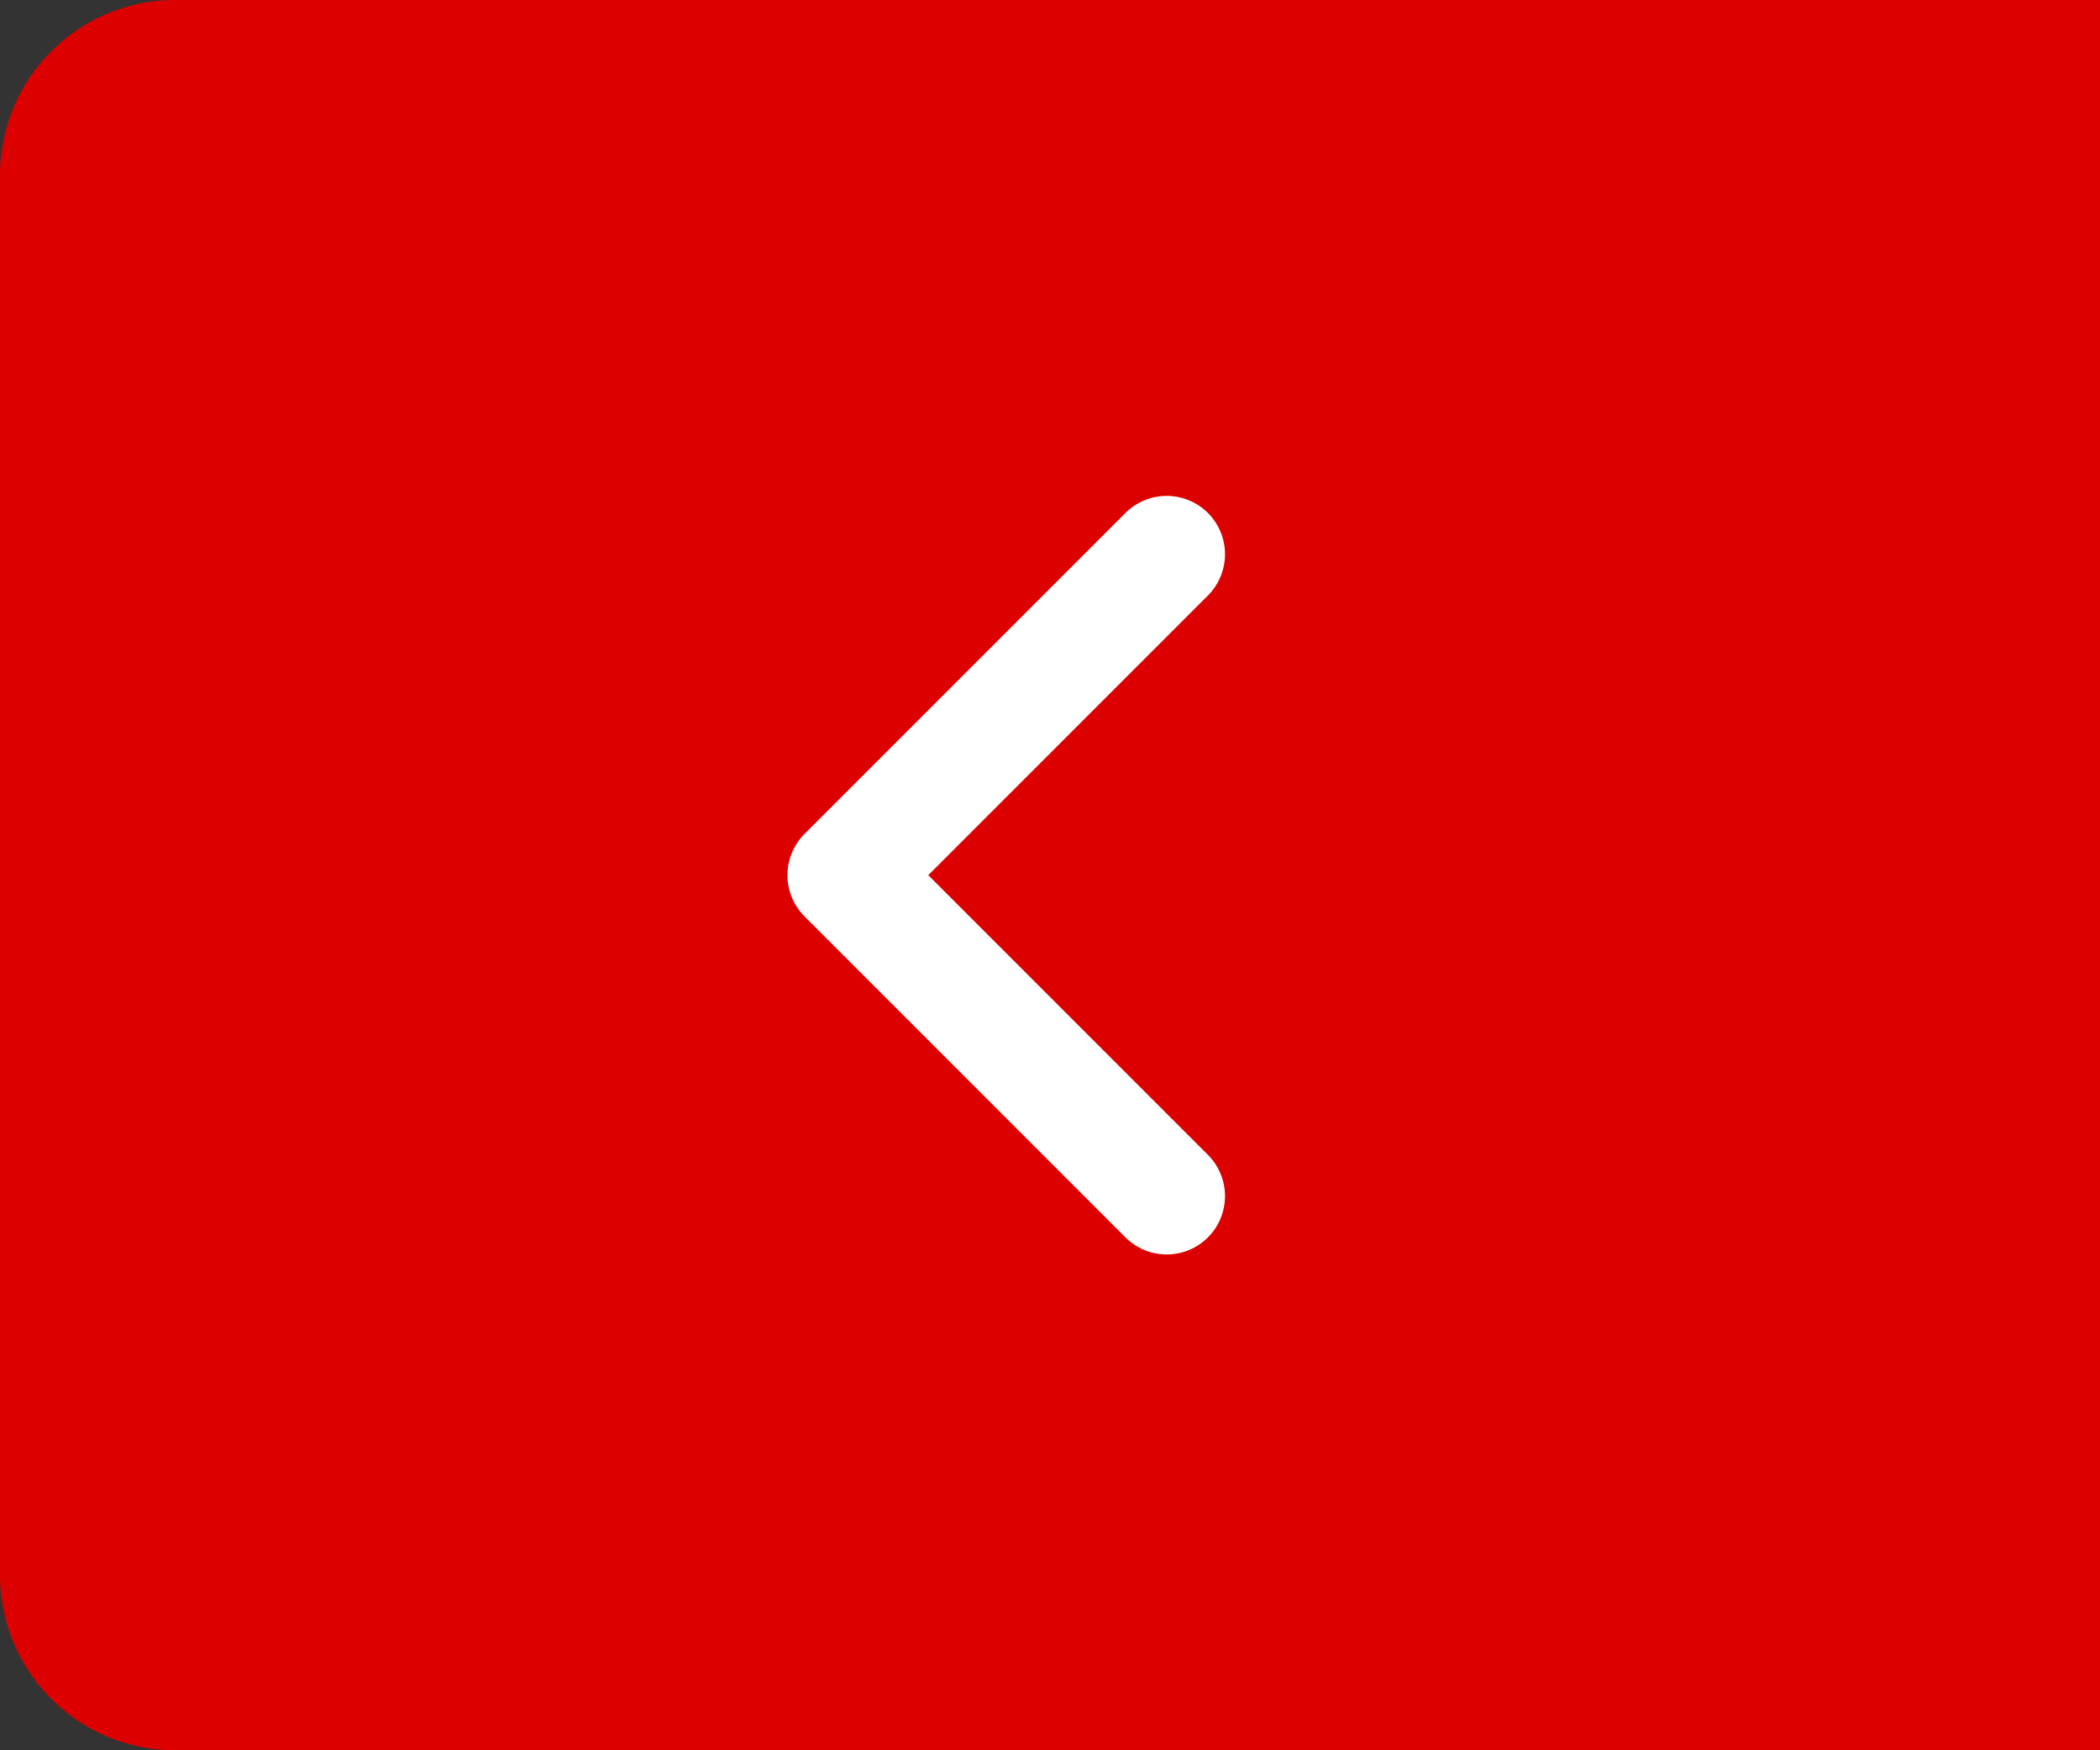 <svg xmlns="http://www.w3.org/2000/svg" xmlns:xlink="http://www.w3.org/1999/xlink" width="43.846" height="36.538" viewBox="0 0 43.846 36.538"><rect x="0" y="0" width="43.846" height="36.538" fill="#333333" stroke="none"/><defs><clipPath id="a"><rect width="43.846" height="36.538" transform="translate(0 0)" fill="none"/></clipPath></defs><g transform="translate(0 0)"><g clip-path="url(#a)"><path d="M3.654,0H43.846V36.538H3.654A3.653,3.653,0,0,1,0,32.885V3.654A3.654,3.654,0,0,1,3.654,0" fill="#dc0000"/><path d="M24.359,11.57l-6.7,6.7,6.7,6.7" fill="none" stroke="#fff" stroke-linecap="round" stroke-linejoin="round" stroke-width="2.436"/></g></g></svg>